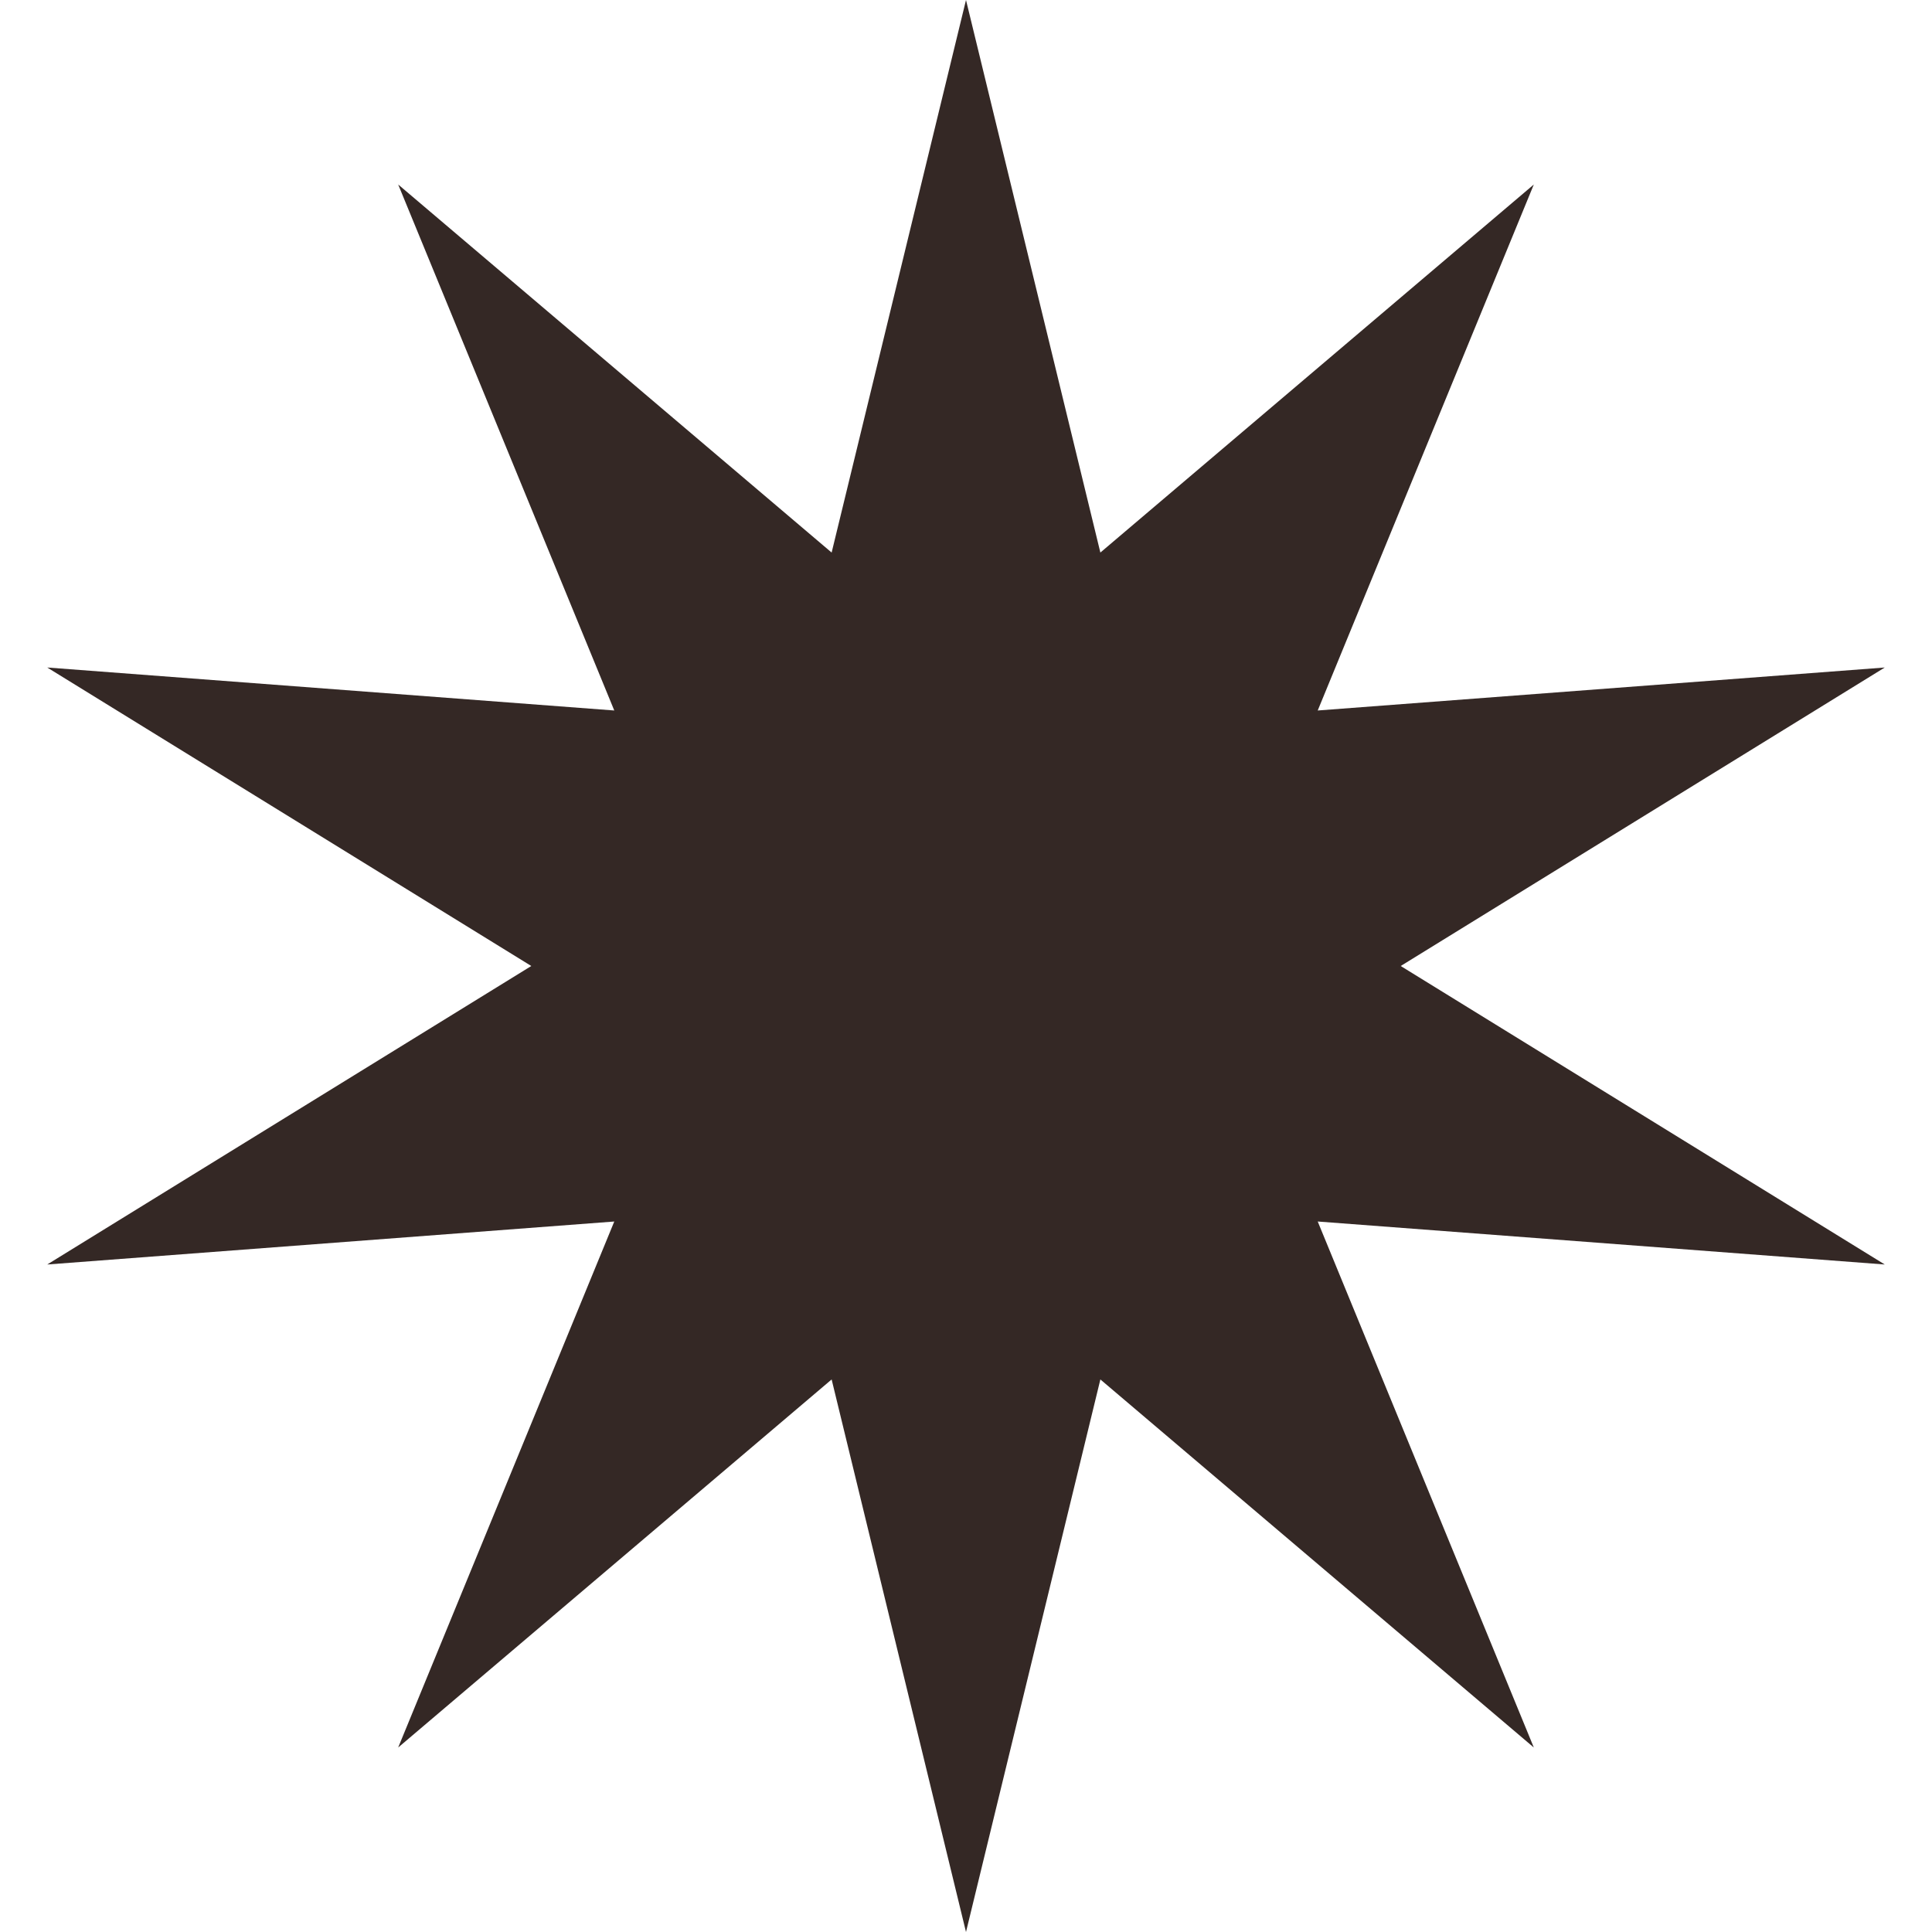 <?xml version="1.0" encoding="UTF-8"?> <svg xmlns="http://www.w3.org/2000/svg" width="20" height="20" viewBox="0 0 20 20" fill="none"> <path d="M10 0L11.391 5.72L15.878 1.91L13.641 7.355L19.511 6.91L14.5 10L19.511 13.09L13.641 12.645L15.878 18.09L11.391 14.28L10 20L8.609 14.28L4.122 18.09L6.359 12.645L0.489 13.09L5.5 10L0.489 6.91L6.359 7.355L4.122 1.91L8.609 5.72L10 0Z" fill="#342825"></path> </svg> 